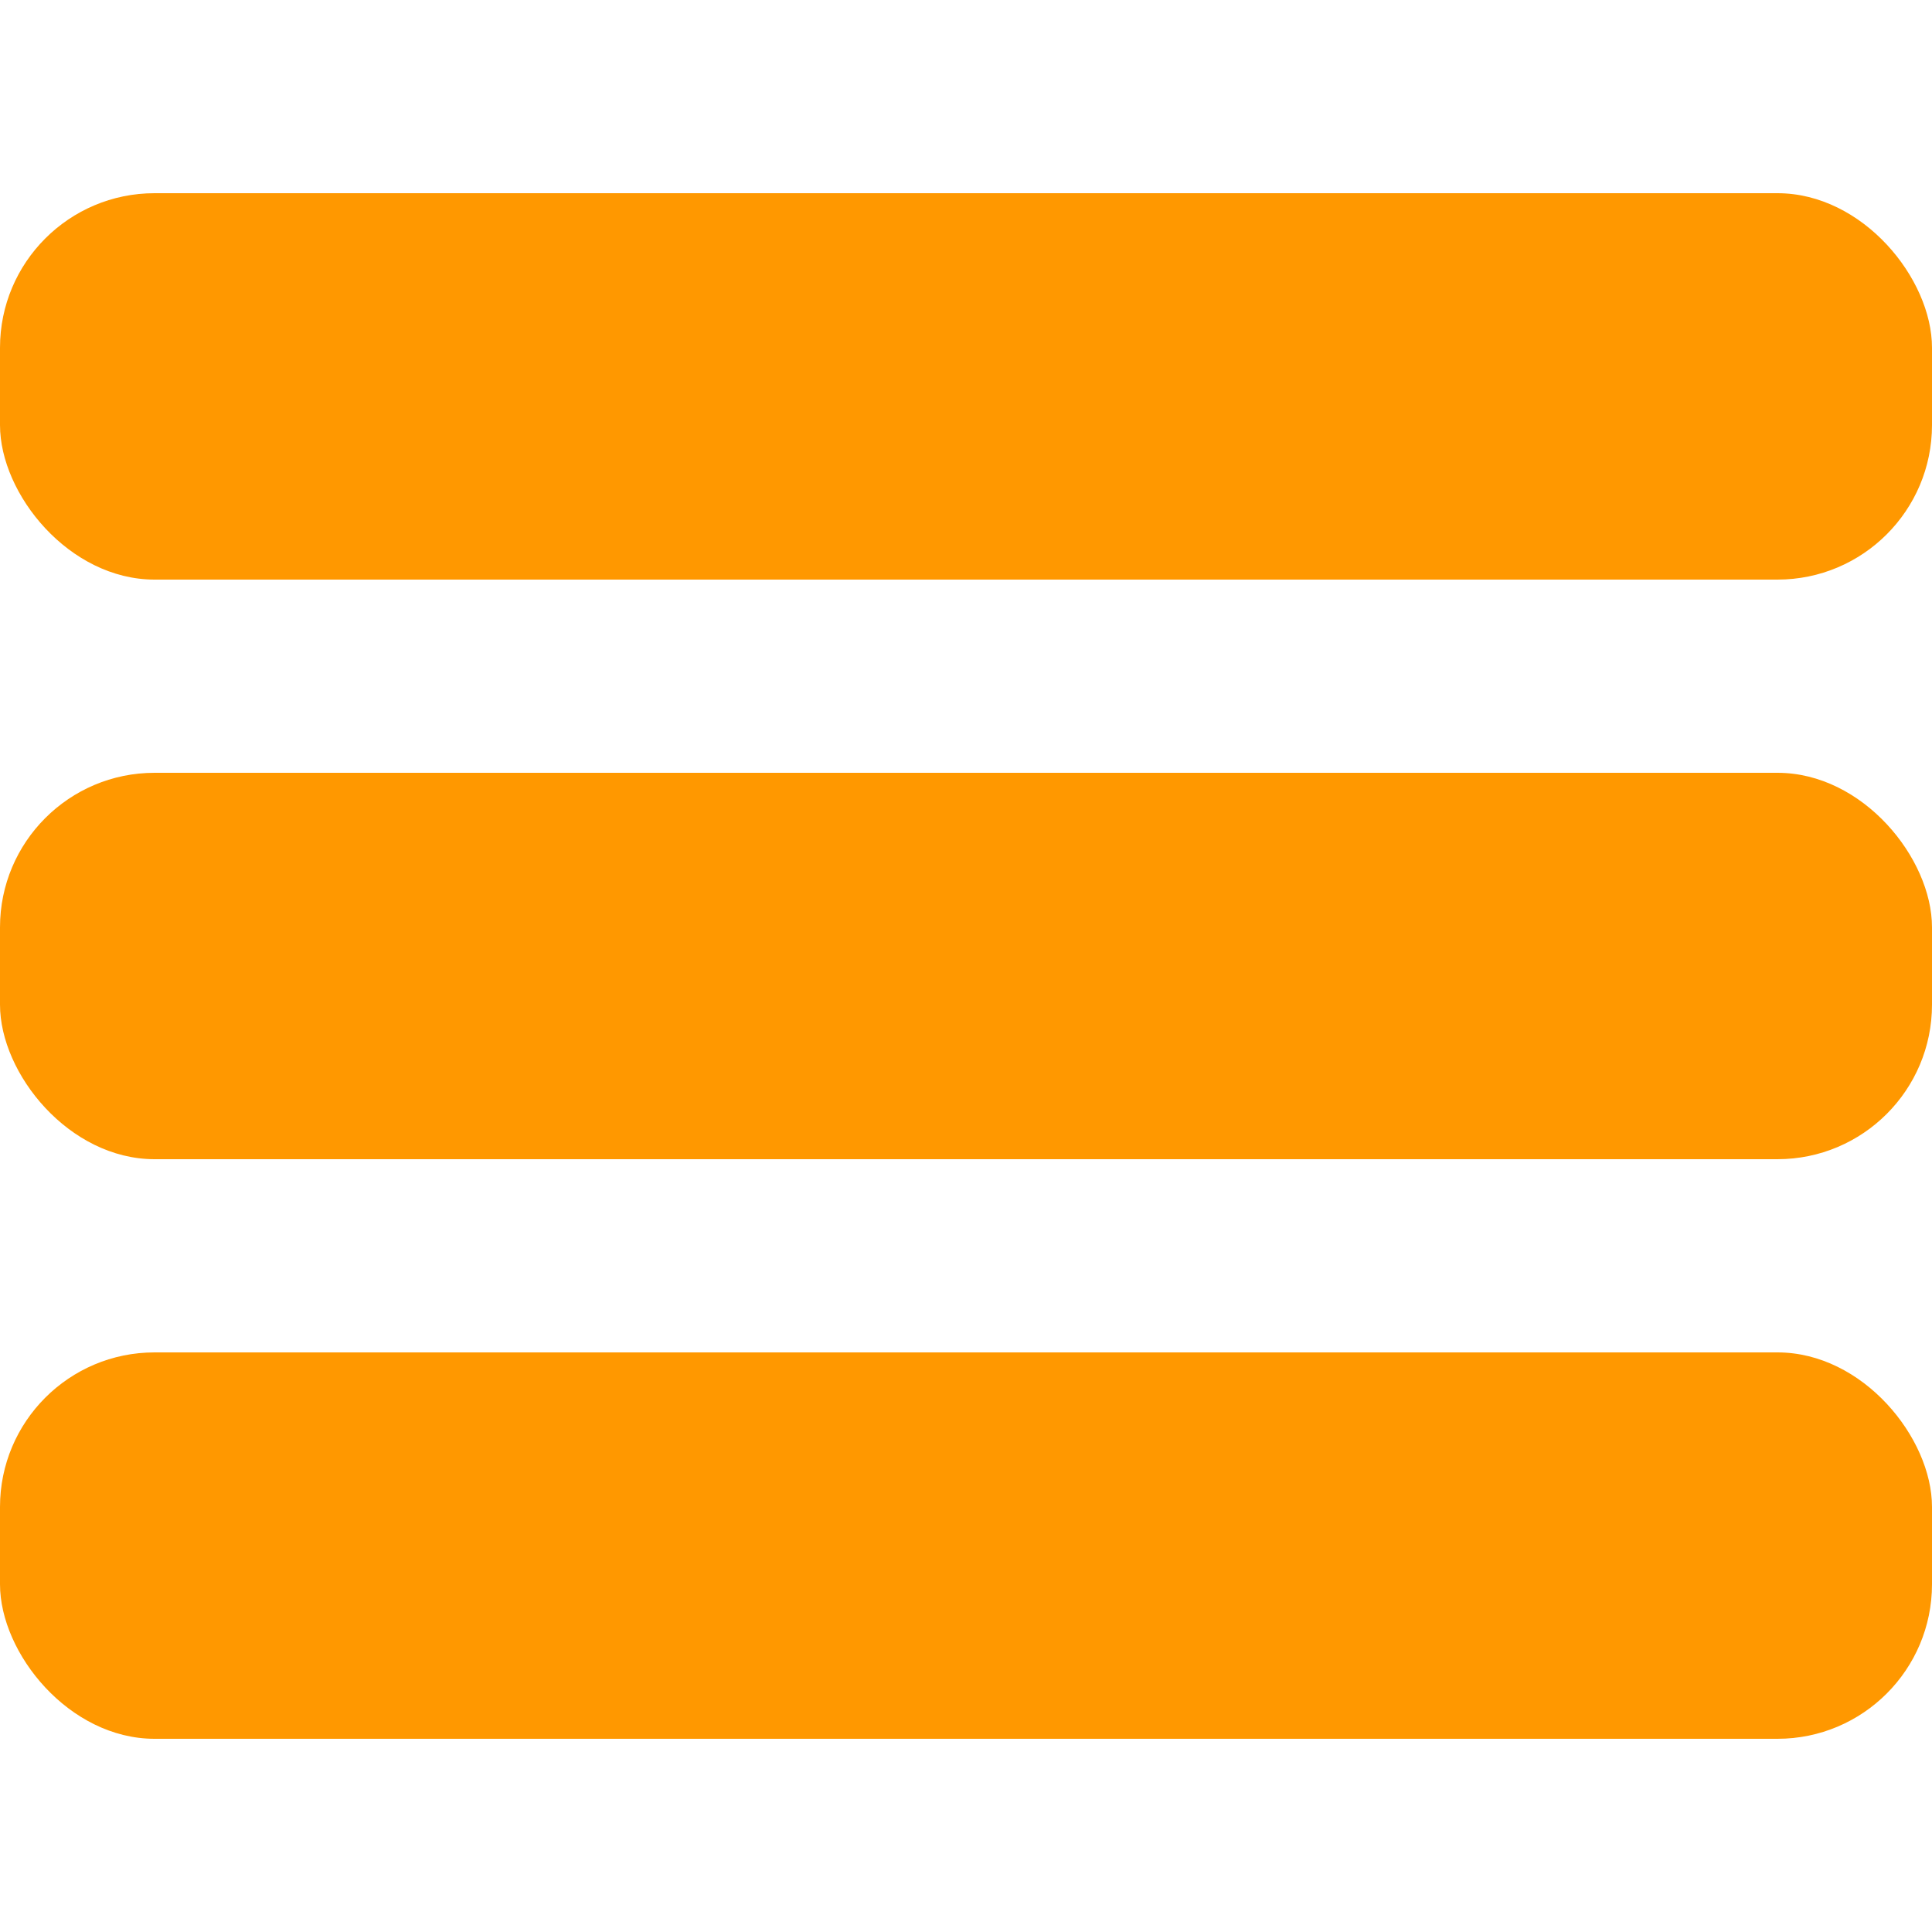 <svg viewBox="0 0 100 80" width="40" height="40" style="enable-background:new 0 0 40 40;" 
version="1.1"
xml:space="preserve" xmlns="http://www.w3.org/2000/svg" xmlns:xlink="http://www.w3.org/1999/xlink">
    <rect width="100" height="20" rx="8" style="fill:rgb(255,152,0);"></rect>
    <rect y="30" width="100" height="20" rx="8" style="fill:rgb(255,152,0);"></rect>
    <rect y="60" width="100" height="20" rx="8" style="fill:rgb(255,152,0);"></rect>
</svg>
